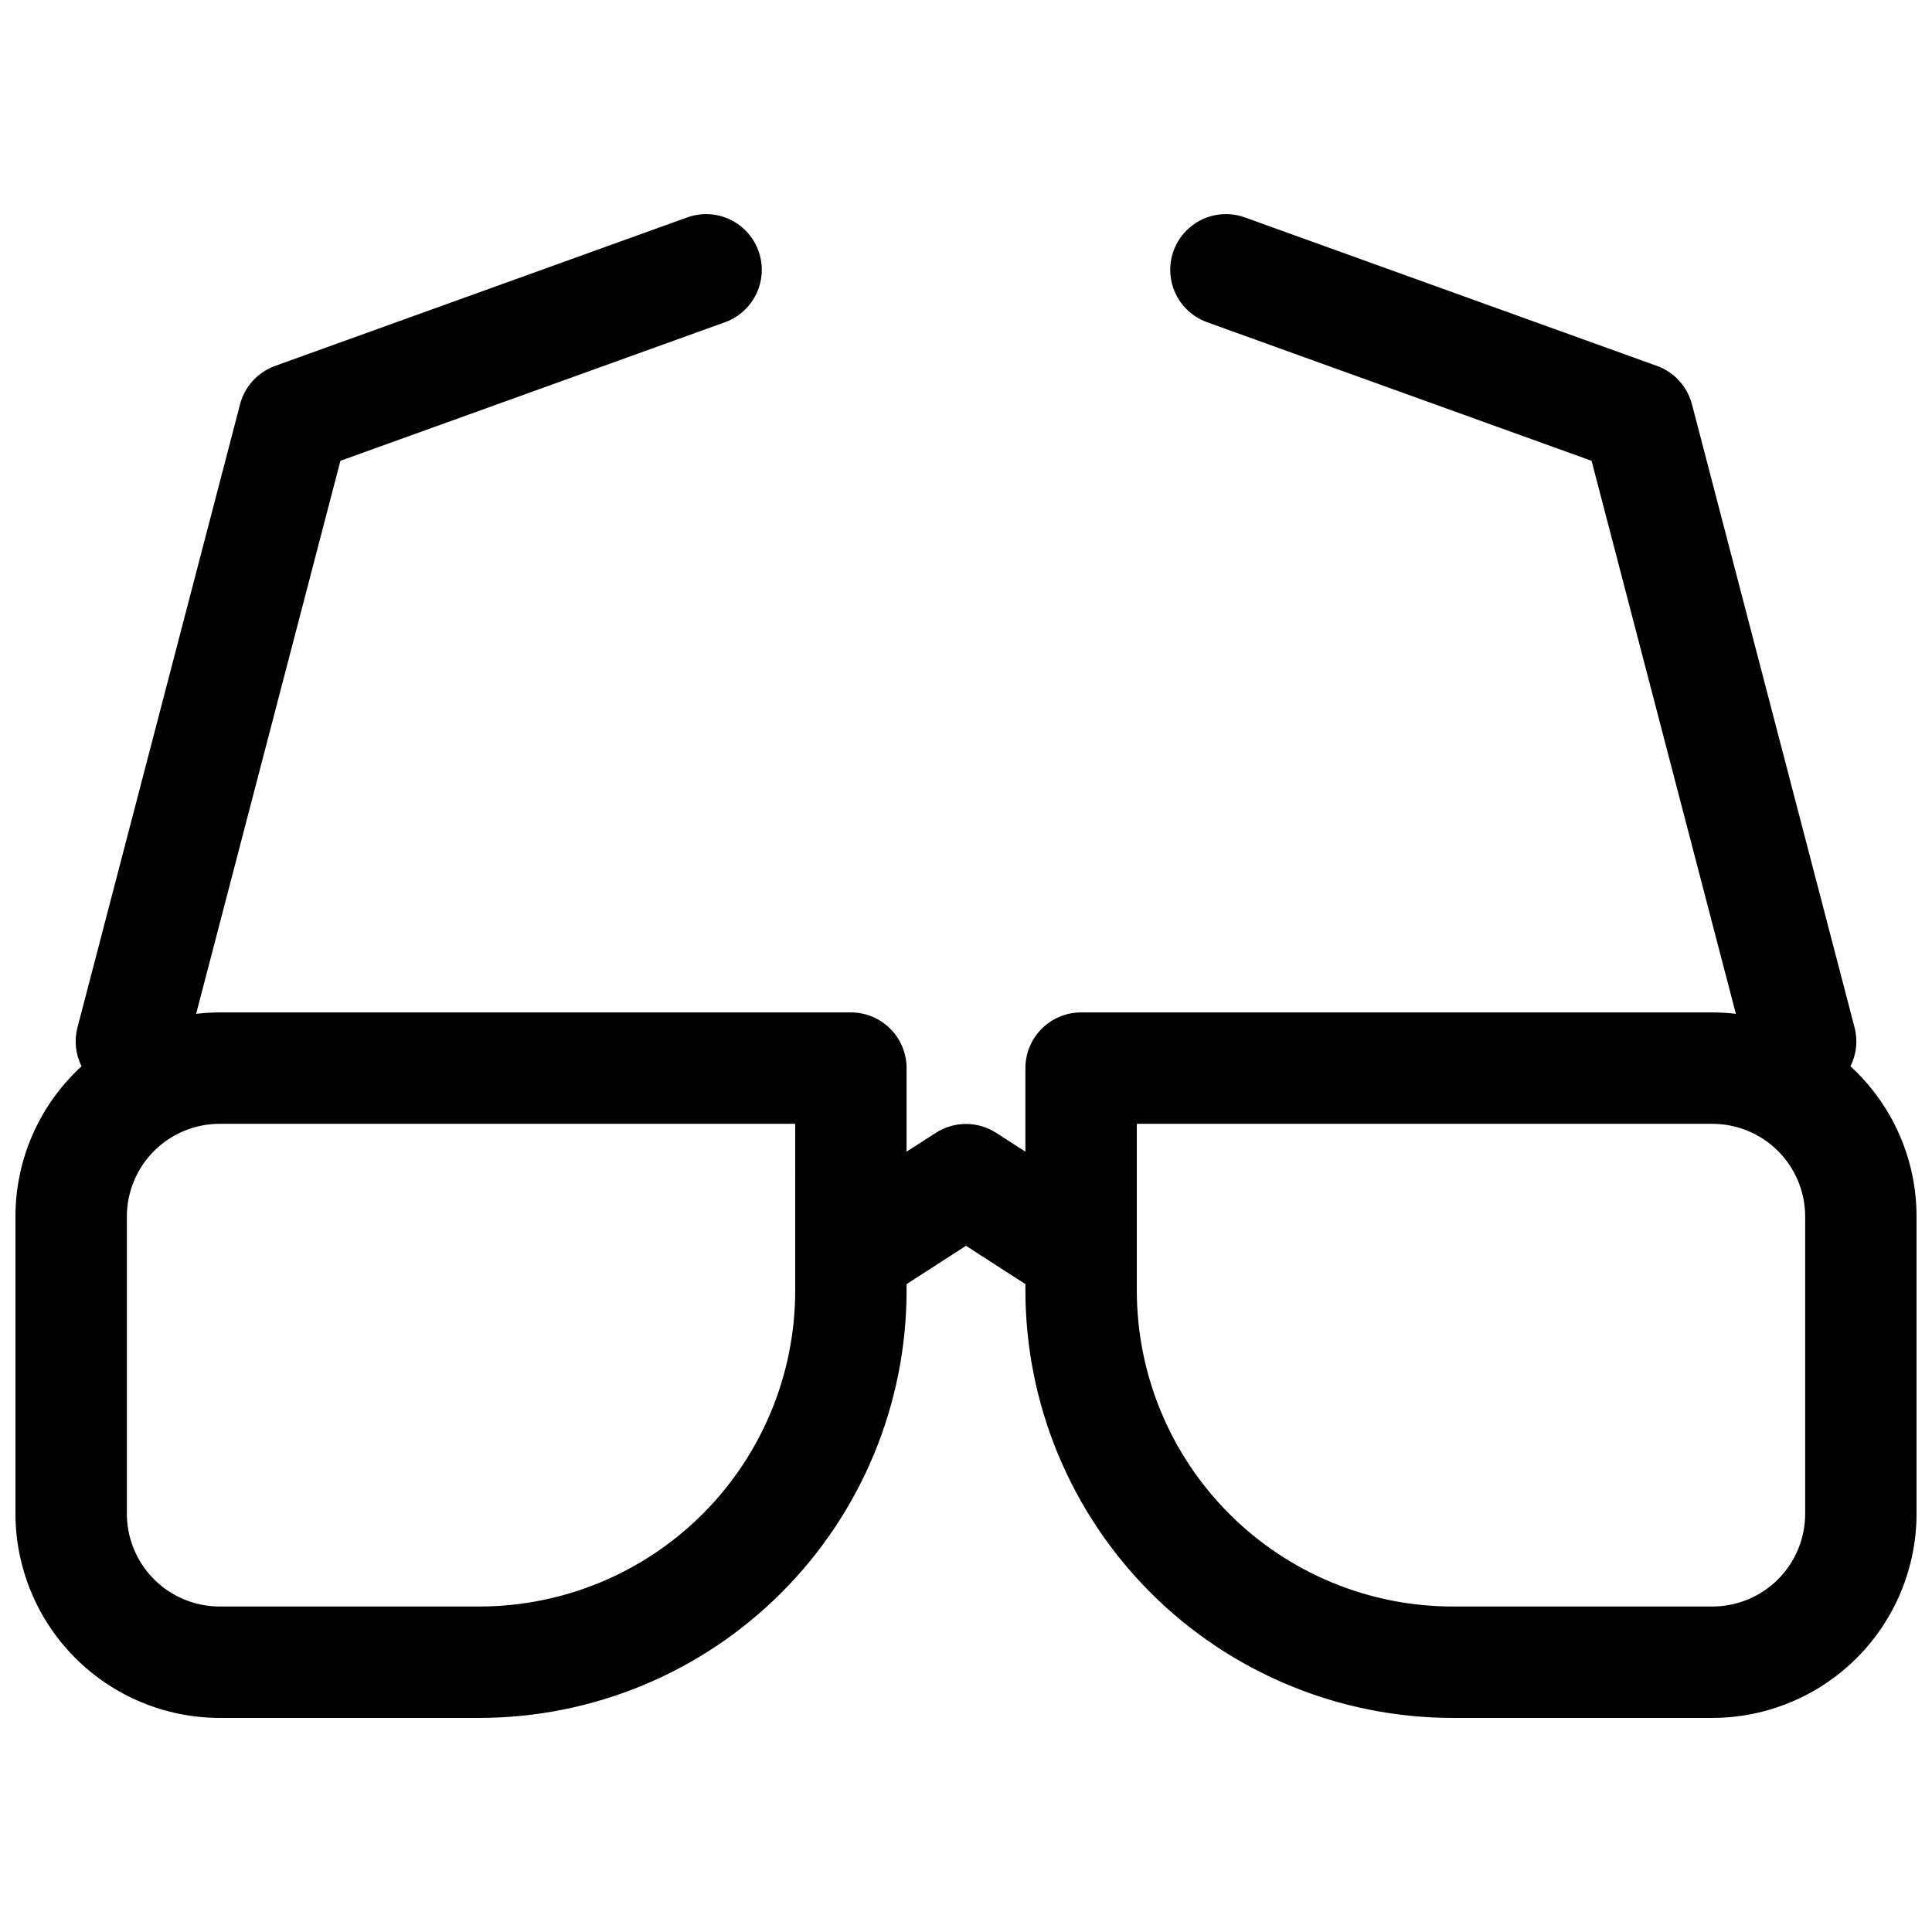<?xml version="1.0" encoding="UTF-8"?>
<!-- Uploaded to: ICON Repo, www.svgrepo.com, Generator: ICON Repo Mixer Tools -->
<svg width="800px" height="800px" version="1.1" viewBox="144 144 512 512" xmlns="http://www.w3.org/2000/svg">
 <defs>
  <clipPath id="a">
   <path d="m148.09 200h503.81v400h-503.81z"/>
  </clipPath>
 </defs>
 <g clip-path="url(#a)">
  <path d="m634.39 426.57c1.609-3.188 1.992-6.852 1.082-10.301l-43.086-165.13c-1.227-4.707-4.695-8.508-9.27-10.164l-109.22-39.359h-0.004c-4.961-1.789-10.496-0.797-14.527 2.606s-5.941 8.691-5.008 13.883c0.93 5.191 4.559 9.492 9.52 11.281l101.91 36.734 38.238 146.56v-0.004c-2.074-0.242-4.156-0.367-6.242-0.375h-167.28c-3.914 0-7.672 1.559-10.438 4.324-2.769 2.769-4.324 6.523-4.324 10.438v22.141l-7.742-4.988c-2.387-1.539-5.164-2.356-8-2.356-2.84 0-5.617 0.816-8 2.356l-7.746 4.988v-22.141c0-3.914-1.555-7.668-4.324-10.438-2.766-2.766-6.519-4.324-10.434-4.324h-167.28c-2.086 0.008-4.168 0.133-6.238 0.375l38.238-146.56 101.91-36.723c4.965-1.789 8.594-6.09 9.527-11.281 0.93-5.191-0.98-10.484-5.012-13.887-4.027-3.406-9.57-4.398-14.531-2.609l-109.22 39.359c-4.578 1.656-8.047 5.457-9.27 10.164l-43.09 165.16c-0.902 3.441-0.52 7.094 1.082 10.273-11.172 10.238-17.527 24.699-17.516 39.852v78.723c0.016 14.348 5.723 28.105 15.867 38.25 10.148 10.145 23.902 15.852 38.254 15.867h68.879c30.004-0.031 58.766-11.965 79.98-33.18 21.215-21.215 33.145-49.977 33.18-79.98v-1.801l15.742-10.156 15.742 10.156v1.801h0.004c0.035 30.004 11.969 58.766 33.184 79.98 21.211 21.215 49.977 33.148 79.977 33.18h68.879c14.352-0.016 28.105-5.723 38.254-15.867 10.145-10.145 15.852-23.902 15.867-38.25v-78.723c0.012-15.152-6.344-29.613-17.516-39.852zm-279.65 59.531c-0.027 22.176-8.848 43.434-24.527 59.113-15.68 15.68-36.938 24.504-59.113 24.527h-68.879c-6.523 0-12.781-2.59-17.395-7.203-4.613-4.613-7.207-10.871-7.207-17.395v-78.723c0-6.523 2.594-12.781 7.207-17.395 4.613-4.613 10.871-7.203 17.395-7.203h152.52zm267.65 59.039v0.004c0 6.523-2.59 12.781-7.203 17.395-4.613 4.613-10.871 7.203-17.398 7.203h-68.879c-22.176-0.023-43.434-8.848-59.113-24.527-15.68-15.68-24.5-36.938-24.527-59.113v-44.281l152.52 0.004c6.527 0 12.785 2.59 17.398 7.203 4.613 4.613 7.203 10.871 7.203 17.395z"/>
 </g>
</svg>